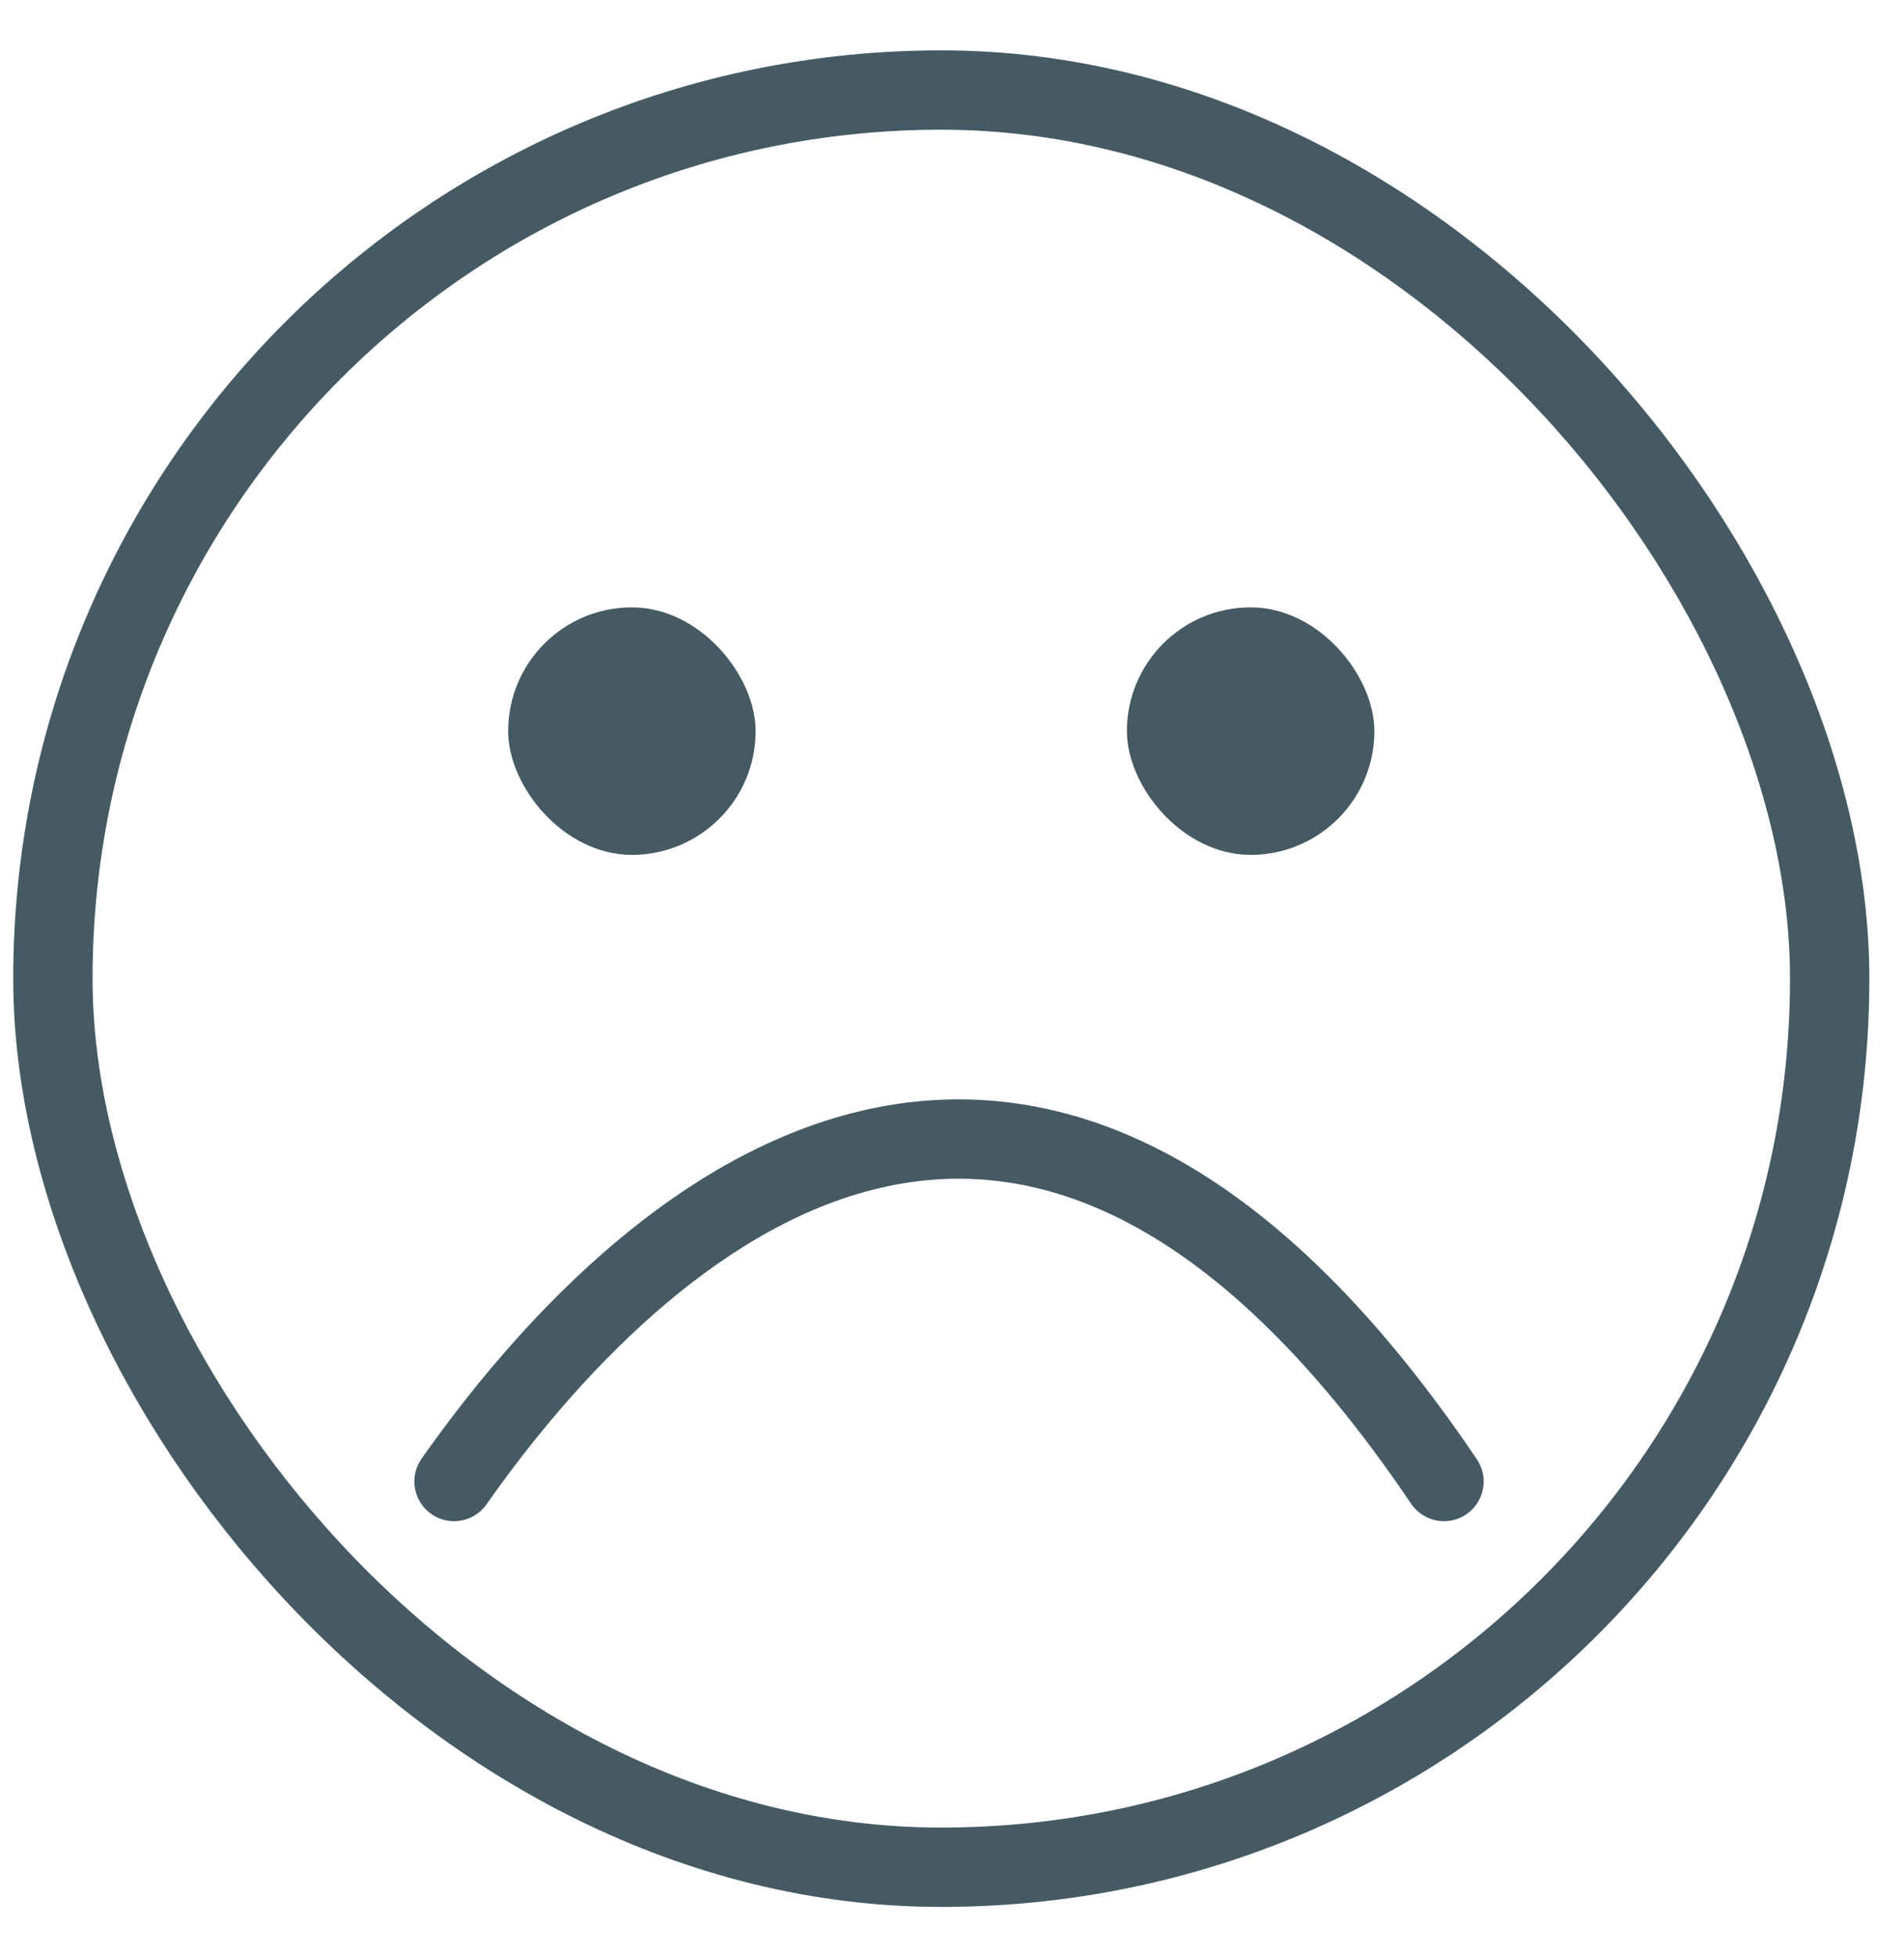 <svg width="36" height="37" viewBox="0 0 36 37" fill="none" xmlns="http://www.w3.org/2000/svg">
<rect x="21.307" y="11.481" width="4.679" height="4.679" rx="2.34" fill="#455A64"/>
<rect x="9.608" y="11.481" width="4.679" height="4.679" rx="2.34" fill="#455A64"/>
<path d="M8.585 28.005C12.046 23.082 19.406 16.307 27.302 28.005" stroke="#455A64" stroke-width="1.5" stroke-linecap="round"/>
<rect x="1" y="1.702" width="33.595" height="33.595" rx="16.798" stroke="#455A64" stroke-width="1.5"/>
</svg>
